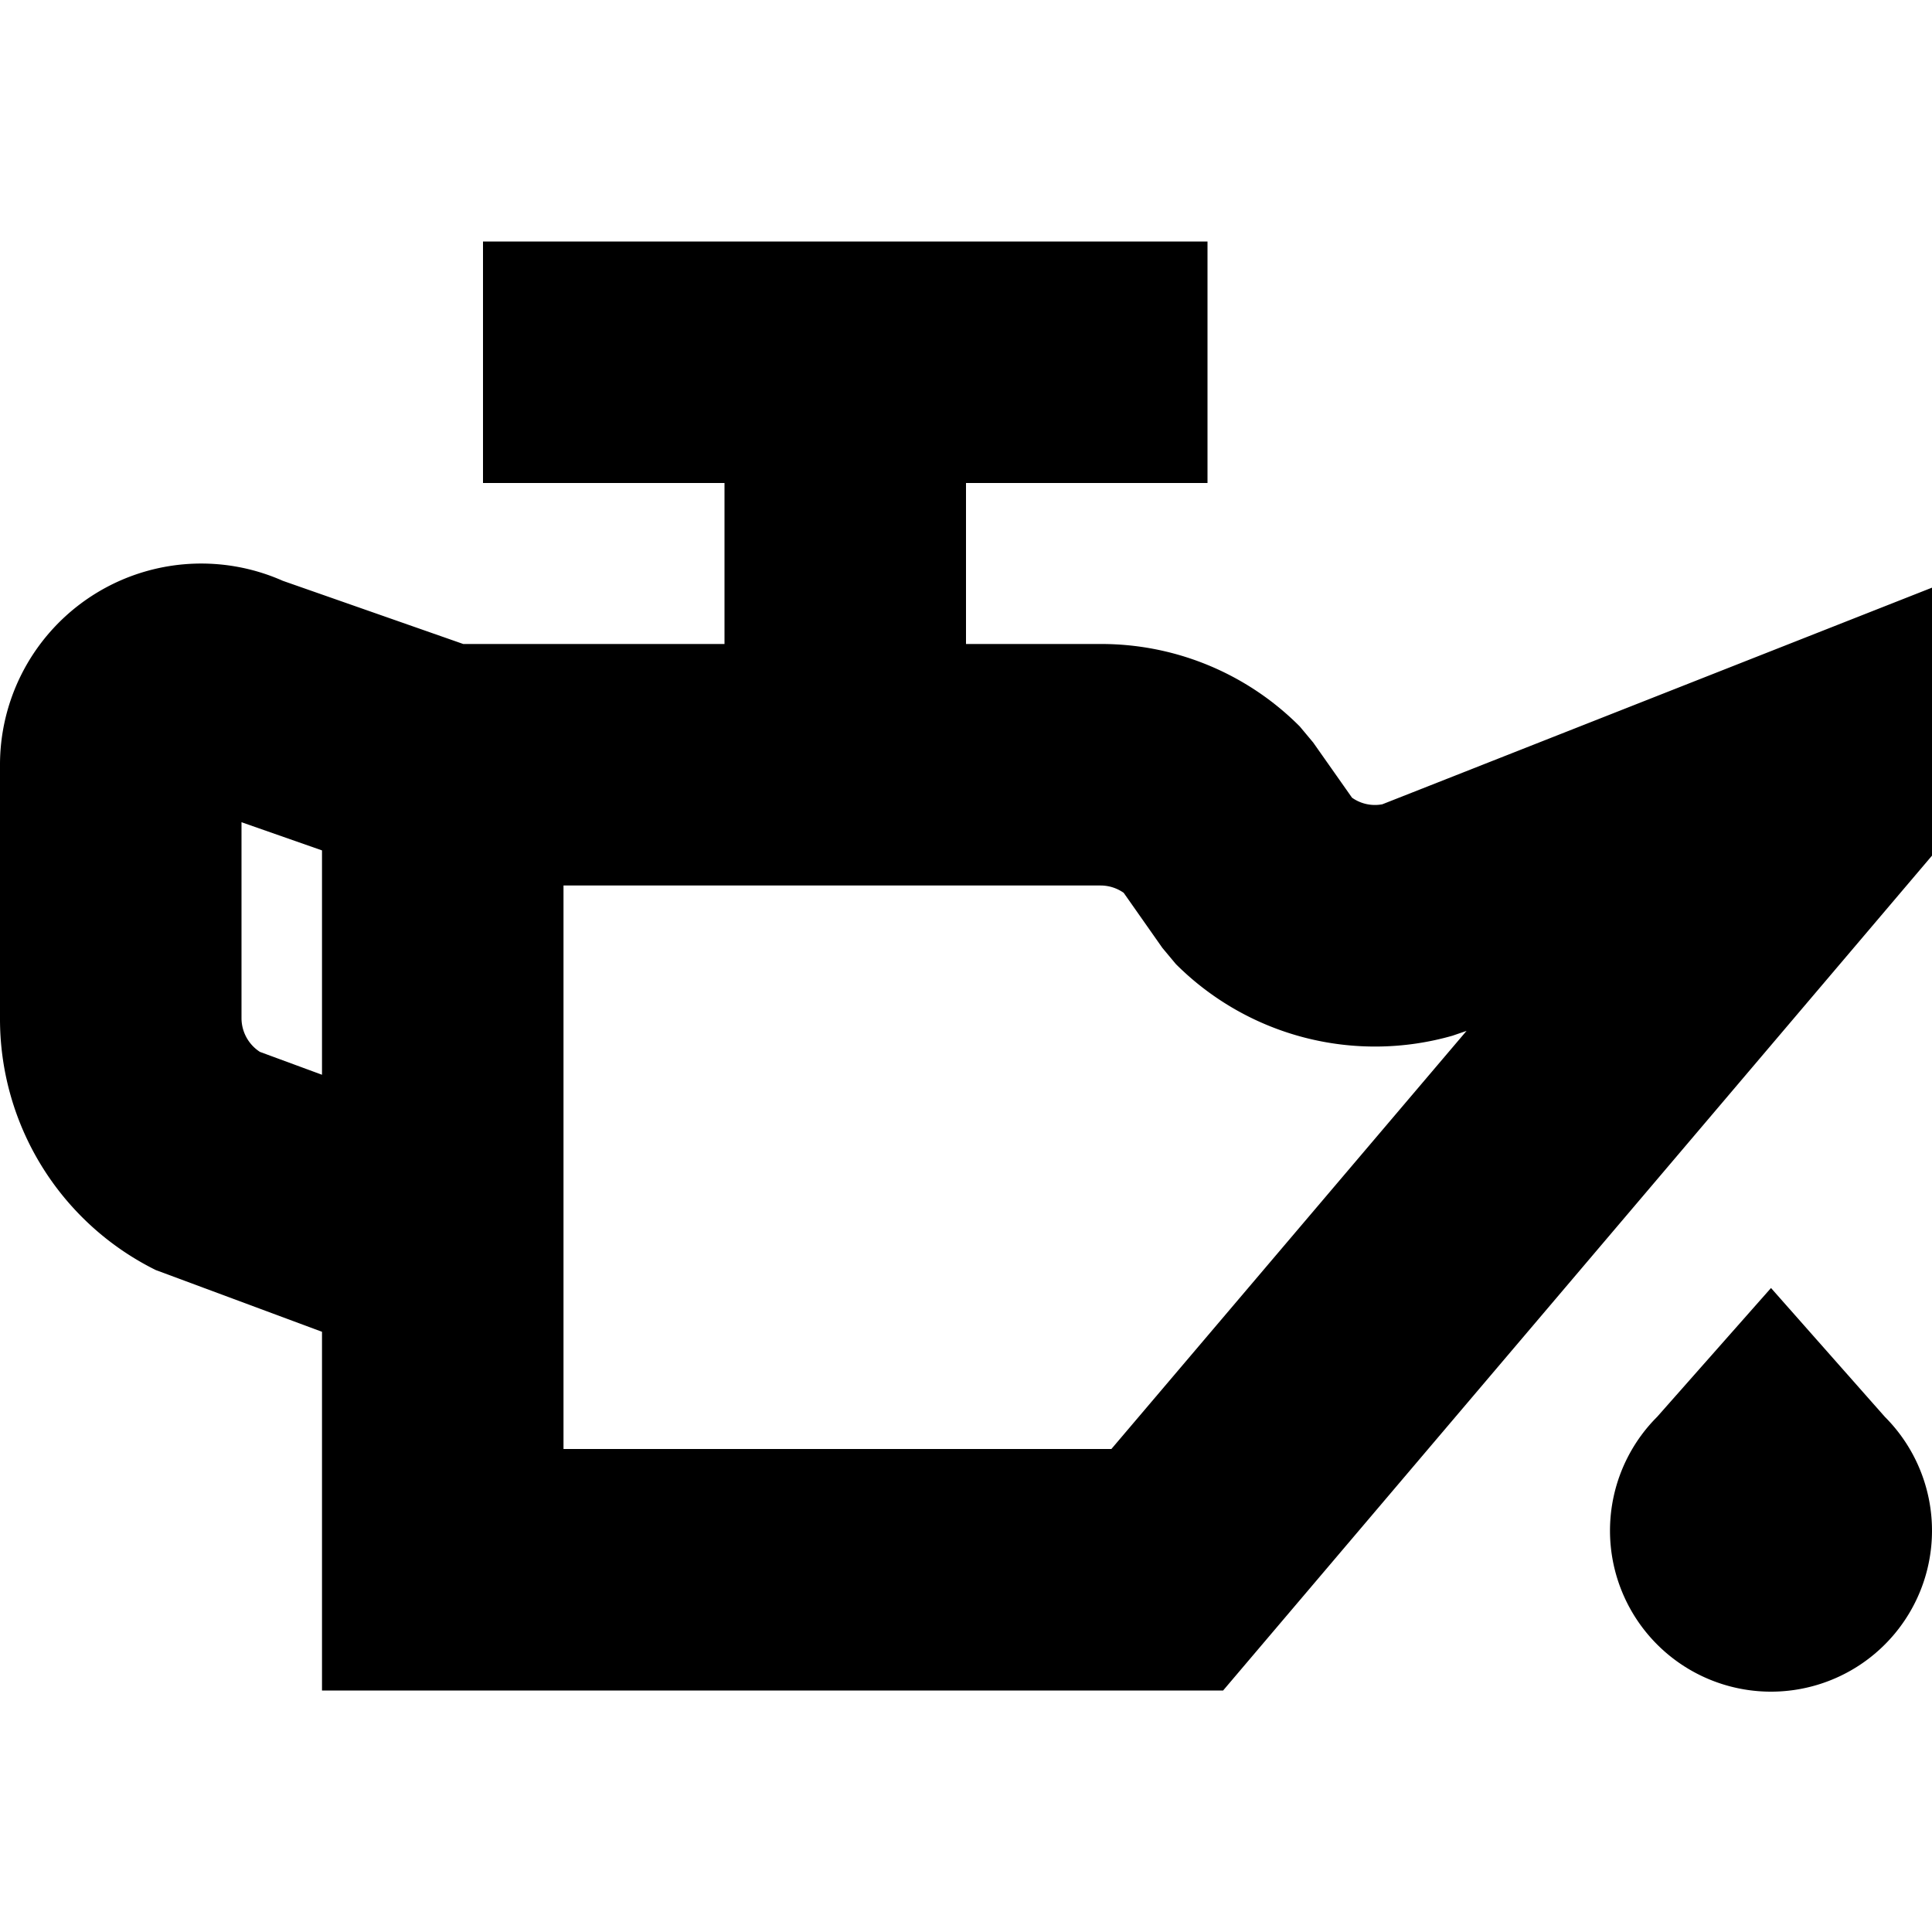 <?xml version="1.0" encoding="UTF-8"?>
<svg xmlns="http://www.w3.org/2000/svg" id="Layer_1" data-name="Layer 1" viewBox="0 0 24 24" width="512" height="512"><path d="M17.172,9.991a.492.492,0,0,1-.377-.082l-.482-.685-.167-.2A3.477,3.477,0,0,0,13.672,8H12V6h3V3H6V6H9V8H5.755L3.513,7.215A2.5,2.5,0,0,0,0,9.5v3.146a3.48,3.48,0,0,0,1.935,3.131L4,16.544V21H15.194L24,10.629V7.3ZM3.229,13.067A.5.5,0,0,1,3,12.647V10.214l1,.35v2.787ZM13.806,18H7V11h6.672a.5.5,0,0,1,.287.091l.481.685.167.2a3.5,3.5,0,0,0,3.436.89l.175-.06Zm9.608-.4a2,2,0,1,1-2.828,0L22,16Z"/></svg>
